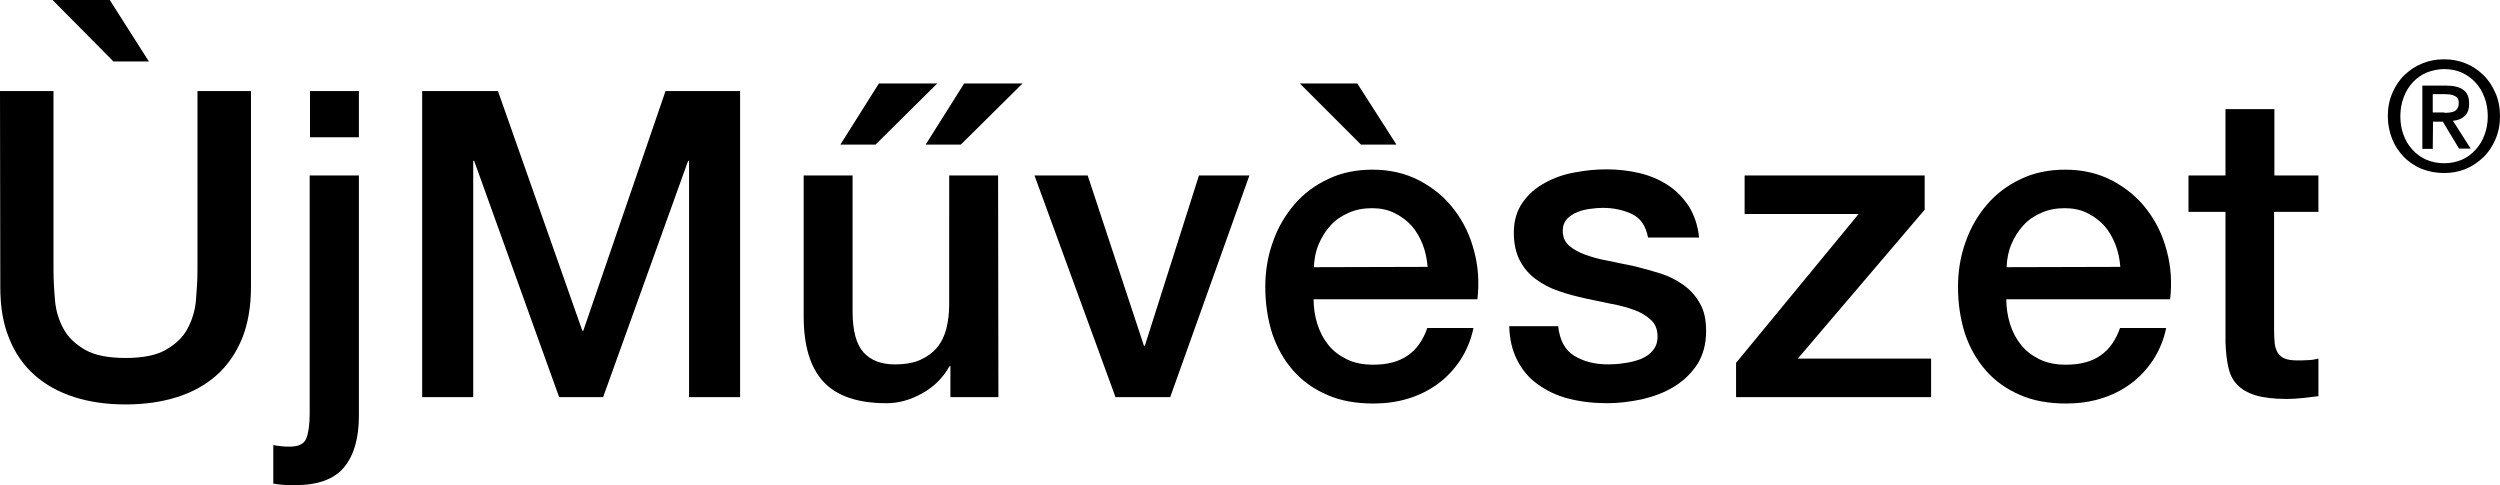 <?xml version="1.0" encoding="utf-8"?>
<!-- Generator: Adobe Illustrator 22.1.0, SVG Export Plug-In . SVG Version: 6.00 Build 0)  -->
<svg version="1.1" id="Layer_1" xmlns="http://www.w3.org/2000/svg" xmlns:xlink="http://www.w3.org/1999/xlink" x="0px" y="0px"
	 viewBox="0 0 817.8 158.7" style="enable-background:new 0 0 817.8 158.7;" xml:space="preserve">
<g>
	<g>
		<path d="M0,29.8h17.5v58.3c0,3.4,0.2,6.8,0.5,10.2c0.3,3.5,1.3,6.6,2.8,9.3c1.5,2.8,3.9,5,7,6.8s7.5,2.7,13.3,2.7
			c5.7,0,10.1-0.9,13.2-2.7c3.1-1.8,5.5-4,7-6.8s2.5-5.9,2.8-9.3c0.3-3.5,0.5-6.9,0.5-10.2V29.8h17.5v64.1c0,6.4-1,12.1-2.9,16.8
			c-2,4.8-4.7,8.8-8.3,12s-7.9,5.6-13,7.2c-5,1.6-10.7,2.4-16.8,2.4c-6.2,0-11.8-0.8-16.8-2.4c-5-1.6-9.4-4-13-7.2s-6.4-7.2-8.3-12
			c-2-4.8-2.9-10.4-2.9-16.8L0,29.8L0,29.8z M35.9,0l12.8,20.1H37.1L17.2,0C17.2,0,35.9,0,35.9,0z"/>
		<path d="M101.4,57.4h16v78.7c0,7.2-1.6,12.8-4.8,16.7s-8.5,5.9-16,5.9c-1.6,0-2.9,0-4-0.1s-2.1-0.2-3.2-0.4v-12.6
			c1,0.2,2,0.3,2.9,0.4c0.9,0.1,1.8,0.1,2.5,0.1c2.9,0,4.7-0.9,5.4-2.7s1.1-4.4,1.1-8v-78H101.4z M101.4,29.8h16v15.1h-16V29.8z"/>
		<path d="M138.2,29.8h24.7l27.6,78.4h0.3l26.9-78.4h24.4v100.1h-16.7V52.6h-0.3l-27.8,77.3h-14.4l-27.8-77.3h-0.3v77.3h-16.7V29.8
			H138.2z"/>
		<path d="M326.6,129.9h-15.7v-10.1h-0.3c-2,3.6-4.9,6.6-8.8,8.8s-7.8,3.3-11.8,3.3c-9.5,0-16.4-2.4-20.7-7.1
			c-4.3-4.7-6.4-11.8-6.4-21.4v-46h16v44.4c0,6.4,1.2,10.8,3.6,13.5c2.4,2.6,5.8,3.9,10.2,3.9c3.4,0,6.2-0.5,8.4-1.5
			c2.2-1,4.1-2.4,5.5-4.1c1.4-1.7,2.4-3.8,3-6.2s0.9-5,0.9-7.9V57.4h16L326.6,129.9L326.6,129.9z M287.5,27.3h19.1l-20.2,20h-11.5
			L287.5,27.3z M315.4,27.3h19.1l-20.2,20h-11.5L315.4,27.3z"/>
		<path d="M338.4,57.4h17.4l18.4,55.7h0.3l17.7-55.7h16.5l-25.9,72.5h-17.9L338.4,57.4z"/>
		<path d="M429.7,97.8c0,2.8,0.4,5.5,1.2,8.1s2,4.9,3.6,6.9s3.6,3.5,6,4.7s5.3,1.8,8.7,1.8c4.7,0,8.4-1,11.3-3c2.9-2,5-5,6.4-9H482
			c-0.8,3.9-2.3,7.4-4.3,10.5c-2.1,3.1-4.5,5.7-7.4,7.8s-6.1,3.7-9.7,4.8c-3.6,1.1-7.4,1.6-11.3,1.6c-5.7,0-10.8-0.9-15.1-2.8
			c-4.4-1.9-8.1-4.5-11.1-7.9s-5.3-7.4-6.9-12.1c-1.5-4.7-2.3-9.8-2.3-15.4c0-5.1,0.8-10,2.5-14.7c1.6-4.6,4-8.7,7-12.2
			c3-3.5,6.7-6.3,11-8.3c4.3-2.1,9.2-3.1,14.6-3.1c5.7,0,10.8,1.2,15.4,3.6c4.5,2.4,8.3,5.5,11.3,9.5c3,3.9,5.2,8.4,6.5,13.5
			c1.4,5.1,1.7,10.4,1.1,15.8h-53.6V97.8z M444,27.3l12.8,20h-11.6l-20-20H444z M467,87.3c-0.2-2.5-0.7-5-1.6-7.3
			c-0.9-2.3-2.1-4.4-3.6-6.1s-3.4-3.1-5.6-4.2c-2.2-1.1-4.7-1.6-7.4-1.6c-2.8,0-5.4,0.5-7.6,1.5c-2.3,1-4.3,2.3-5.9,4.1
			c-1.6,1.7-2.9,3.8-3.9,6.1s-1.5,4.9-1.6,7.6L467,87.3L467,87.3z"/>
		<path d="M509.7,106.6c0.5,4.7,2.2,7.9,5.3,9.8c3.1,1.9,6.8,2.8,11.1,2.8c1.5,0,3.2-0.1,5.1-0.4c1.9-0.2,3.7-0.7,5.4-1.3
			c1.7-0.7,3.1-1.6,4.1-2.9c1.1-1.3,1.6-2.9,1.5-5s-0.8-3.7-2.2-5s-3.2-2.4-5.4-3.2s-4.7-1.5-7.5-2c-2.8-0.6-5.7-1.2-8.6-1.8
			c-3-0.7-5.9-1.4-8.6-2.4c-2.8-0.9-5.2-2.2-7.4-3.8s-4-3.6-5.3-6.1s-2-5.5-2-9.2c0-3.9,1-7.2,2.9-9.9c1.9-2.7,4.3-4.8,7.3-6.4
			c2.9-1.6,6.2-2.8,9.8-3.4c3.6-0.7,7-1,10.3-1c3.7,0,7.3,0.4,10.7,1.2c3.4,0.8,6.5,2.1,9.3,3.9s5,4.1,6.9,6.9
			c1.8,2.9,3,6.3,3.4,10.3h-16.7c-0.7-3.8-2.5-6.4-5.3-7.7c-2.8-1.3-5.9-2-9.5-2c-1.1,0-2.5,0.1-4,0.3c-1.5,0.2-3,0.5-4.3,1.1
			c-1.4,0.5-2.5,1.3-3.4,2.2c-0.9,1-1.4,2.3-1.4,3.9c0,2,0.7,3.6,2,4.8c1.4,1.2,3.1,2.2,5.3,3s4.7,1.5,7.5,2
			c2.8,0.6,5.7,1.2,8.7,1.8c2.9,0.7,5.7,1.5,8.6,2.4c2.8,0.9,5.3,2.2,7.5,3.8s4,3.6,5.3,6c1.4,2.4,2,5.4,2,9c0,4.3-1,7.9-2.9,10.9
			c-2,3-4.5,5.4-7.6,7.3c-3.1,1.9-6.6,3.2-10.4,4.1c-3.8,0.8-7.6,1.3-11.4,1.3c-4.6,0-8.8-0.5-12.7-1.5c-3.9-1-7.2-2.6-10.1-4.7
			c-2.9-2.1-5.1-4.7-6.7-7.9c-1.6-3.1-2.5-6.8-2.6-11.1h16V106.6z"/>
		<path d="M570.7,57.4h58.9v11.2l-41.5,48.7h43.6v12.6h-63.8v-11.2L608,70h-37.3V57.4z"/>
		<path d="M656.3,97.8c0,2.8,0.4,5.5,1.2,8.1s2,4.9,3.6,6.9s3.6,3.5,6,4.7s5.3,1.8,8.7,1.8c4.7,0,8.4-1,11.3-3c2.9-2,5-5,6.4-9h15.1
			c-0.8,3.9-2.3,7.4-4.3,10.5c-2.1,3.1-4.5,5.7-7.4,7.8s-6.1,3.7-9.7,4.8c-3.6,1.1-7.4,1.6-11.3,1.6c-5.7,0-10.8-0.9-15.1-2.8
			c-4.4-1.9-8.1-4.5-11.1-7.9s-5.3-7.4-6.9-12.1c-1.5-4.7-2.3-9.8-2.3-15.4c0-5.1,0.8-10,2.5-14.7c1.6-4.6,4-8.7,7-12.2
			c3-3.5,6.7-6.3,11-8.3c4.3-2.1,9.2-3.1,14.6-3.1c5.7,0,10.8,1.2,15.4,3.6c4.5,2.4,8.3,5.5,11.3,9.5c3,3.9,5.2,8.4,6.5,13.5
			c1.4,5.1,1.7,10.4,1.1,15.8h-53.6V97.8z M693.6,87.3c-0.2-2.5-0.7-5-1.6-7.3c-0.9-2.3-2.1-4.4-3.6-6.1s-3.4-3.1-5.6-4.2
			c-2.2-1.1-4.7-1.6-7.4-1.6c-2.8,0-5.4,0.5-7.6,1.5c-2.3,1-4.3,2.3-5.9,4.1c-1.6,1.7-2.9,3.8-3.9,6.1s-1.5,4.9-1.6,7.6L693.6,87.3
			L693.6,87.3z"/>
		<path d="M715.9,57.4H728V35.7h16v21.7h14.4v11.9h-14.5V108c0,1.7,0.1,3.1,0.2,4.3c0.1,1.2,0.5,2.2,1,3.1c0.5,0.8,1.3,1.5,2.3,1.9
			s2.4,0.6,4.2,0.6c1.1,0,2.2,0,3.4-0.1c1.1,0,2.2-0.2,3.4-0.5v12.3c-1.8,0.2-3.5,0.4-5.2,0.6c-1.7,0.2-3.4,0.3-5.2,0.3
			c-4.2,0-7.6-0.4-10.2-1.2c-2.6-0.8-4.6-2-6-3.5c-1.5-1.5-2.4-3.5-2.9-5.8s-0.8-5-0.9-8V69.3h-12.1V57.4z"/>
	</g>
	<g>
		<path d="M817.8,38c0,2.8-0.5,5.3-1.5,7.6c-1,2.3-2.3,4.3-4,5.9s-3.6,2.9-5.8,3.8s-4.5,1.3-7,1.3c-2.7,0-5.2-0.5-7.4-1.4
			s-4.2-2.3-5.8-3.9c-1.6-1.7-2.9-3.6-3.8-5.9c-0.9-2.3-1.4-4.8-1.4-7.4c0-2.8,0.5-5.3,1.5-7.6c1-2.3,2.3-4.3,4-5.9s3.6-2.9,5.9-3.8
			c2.2-0.9,4.6-1.3,7-1.3s4.8,0.4,7,1.3c2.2,0.9,4.2,2.2,5.8,3.8c1.7,1.6,3,3.6,4,5.9C817.3,32.6,817.8,35.2,817.8,38z M813.8,38
			c0-2.3-0.4-4.3-1.1-6.2c-0.7-1.9-1.7-3.5-3-4.9s-2.8-2.4-4.5-3.2c-1.7-0.7-3.6-1.1-5.6-1.1s-3.9,0.4-5.7,1.1
			c-1.7,0.7-3.3,1.8-4.6,3.2s-2.3,3-3,4.9s-1.1,4-1.1,6.2c0,2.1,0.3,4.1,1,6s1.6,3.5,2.9,4.9c1.2,1.4,2.8,2.5,4.5,3.3
			c1.8,0.8,3.8,1.2,6,1.2c2,0,3.9-0.4,5.6-1.1c1.7-0.7,3.2-1.8,4.5-3.2c1.3-1.4,2.3-3,3-4.9C813.4,42.4,813.8,40.3,813.8,38z
			 M795.8,48.7h-3.4V28h7.8c2.5,0,4.4,0.5,5.6,1.4c1.3,0.9,1.9,2.4,1.9,4.5c0,1.9-0.5,3.2-1.5,4.1s-2.3,1.4-3.8,1.5l5.8,9.1h-3.8
			l-5.3-8.8h-3.2L795.8,48.7L795.8,48.7z M799.6,36.9c0.6,0,1.2,0,1.8-0.1s1.1-0.2,1.5-0.4c0.4-0.2,0.8-0.6,1-1
			c0.3-0.4,0.4-1,0.4-1.8c0-0.6-0.1-1.1-0.4-1.5c-0.3-0.4-0.6-0.6-1.1-0.8c-0.4-0.2-0.9-0.3-1.4-0.4c-0.5,0-1-0.1-1.5-0.1h-4.1v6
			h3.8V36.9z"/>
	</g>
</g>
</svg>
